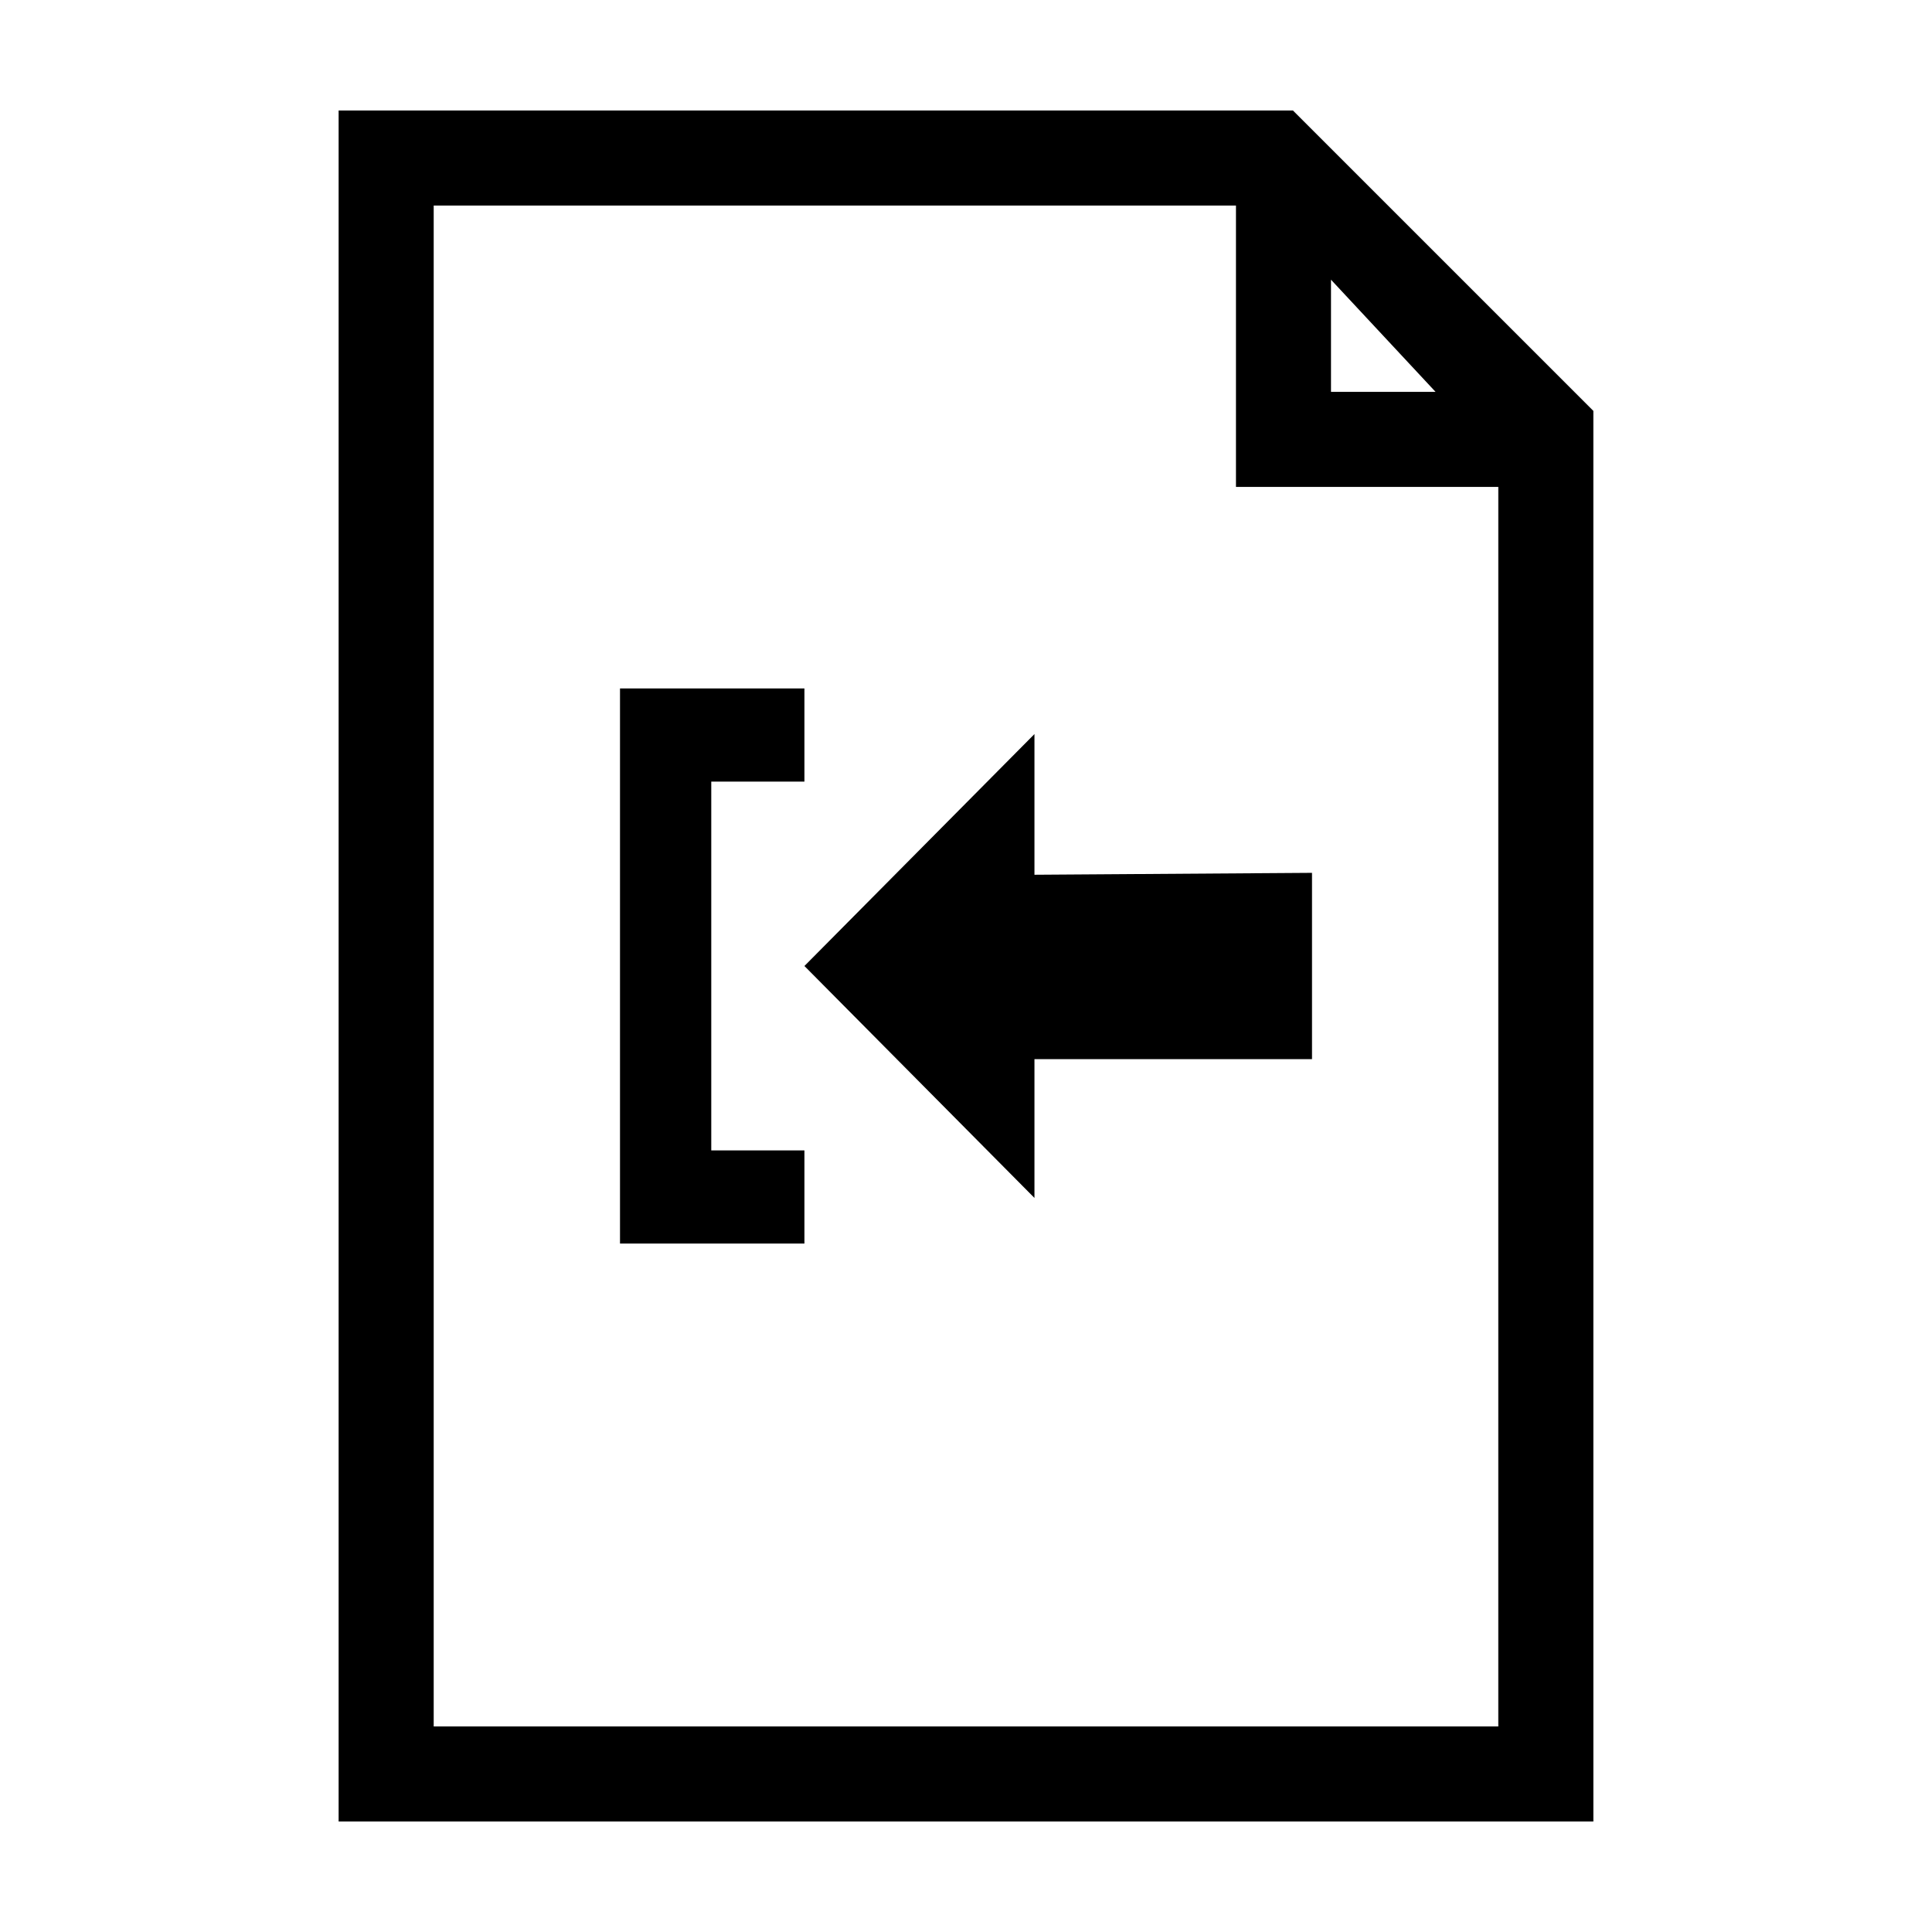 <?xml version="1.0" encoding="UTF-8"?>
<!-- Uploaded to: SVG Find, www.svgrepo.com, Generator: SVG Find Mixer Tools -->
<svg fill="#000000" width="800px" height="800px" version="1.1" viewBox="144 144 512 512" xmlns="http://www.w3.org/2000/svg">
 <g>
  <path d="m486.65 173.29h-252.91v453.43h332.52l-0.004-373.83zm54.414 428.24h-282.13v-403.05h212.61v74.562h69.523zm-16.625-353.68h-27.711v-29.727z"/>
  <path d="m357.18 400 60.961 61.465v-36.781h73.555v-49.371l-73.555 0.504v-37.281z"/>
  <path d="m357.18 448.87h-24.688v-97.738h24.688v-24.688h-48.871v147.11h48.871z"/>
 </g>
</svg>